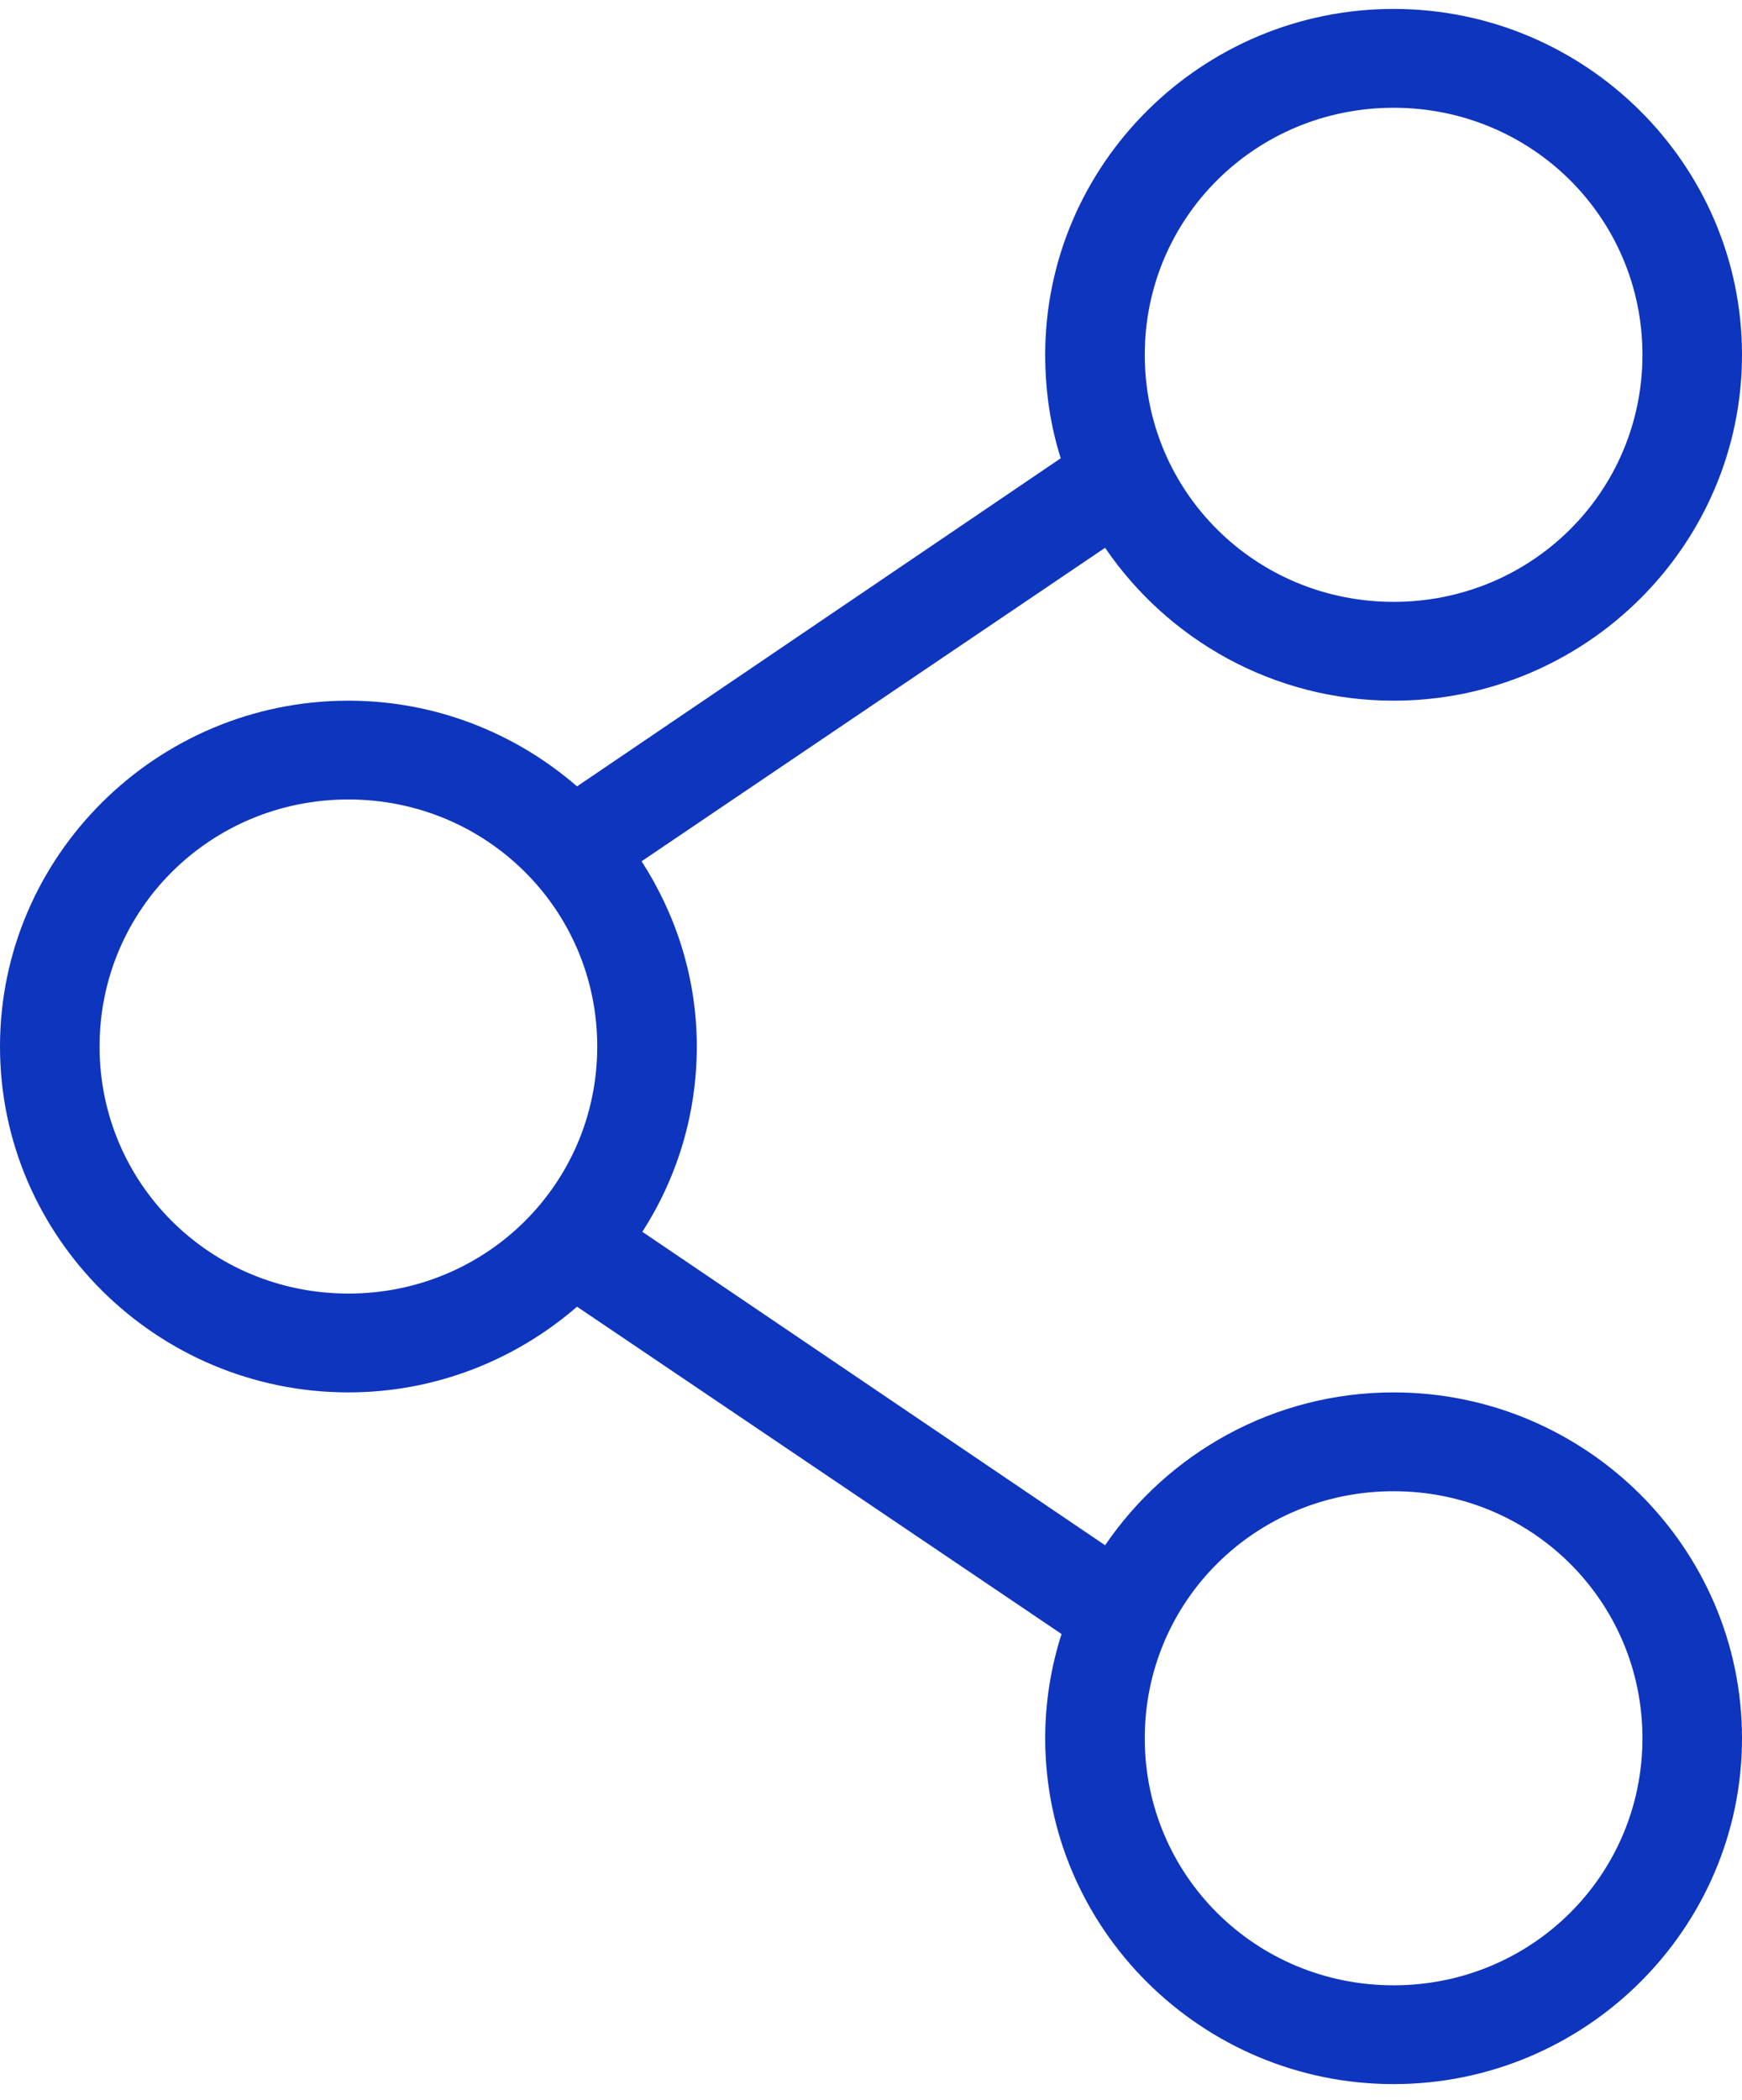 <?xml version="1.0" encoding="UTF-8"?>
<svg width="39px" height="47px" viewBox="0 0 39 47" version="1.1" xmlns="http://www.w3.org/2000/svg" xmlns:xlink="http://www.w3.org/1999/xlink">
    <!-- Generator: Sketch 53 (72520) - https://sketchapp.com -->
    <title>ic_share</title>
    <desc>Created with Sketch.</desc>
    <g id="assets" stroke="none" stroke-width="1" fill="none" fill-rule="evenodd">
        <g id="ic_share" fill="#0e35be" fill-rule="nonzero">
            <g id="Group">
                <path d="M31.2,0.2 C26.905,0.2 23.4,3.679 23.4,7.941 C23.4,8.746 23.516,9.526 23.748,10.257 L12.919,17.601 C11.547,16.412 9.756,15.683 7.8,15.683 C3.505,15.683 0,19.162 0,23.424 C0,27.686 3.505,31.165 7.8,31.165 C9.755,31.165 11.547,30.435 12.919,29.247 L23.766,36.573 C23.53,37.31 23.4,38.093 23.4,38.906 C23.4,43.168 26.905,46.647 31.2,46.647 C35.495,46.647 39,43.168 39,38.906 C39,34.644 35.495,31.165 31.2,31.165 C28.516,31.165 26.145,32.526 24.741,34.586 L14.381,27.571 C15.153,26.37 15.6,24.948 15.6,23.424 C15.6,21.897 15.139,20.479 14.364,19.277 L24.741,12.261 C26.145,14.321 28.516,15.683 31.2,15.683 C35.495,15.683 39,12.204 39,7.941 C39,3.679 35.495,0.2 31.2,0.2 L31.2,0.2 Z M31.2,2.412 C34.29,2.412 36.771,4.875 36.771,7.941 C36.771,11.008 34.29,13.471 31.2,13.471 C28.11,13.471 25.629,11.008 25.629,7.941 C25.629,4.875 28.11,2.412 31.2,2.412 Z M7.8,17.894 C10.89,17.894 13.371,20.357 13.371,23.424 C13.371,26.491 10.89,28.953 7.8,28.953 C4.71,28.953 2.229,26.491 2.229,23.424 C2.229,20.357 4.71,17.894 7.8,17.894 Z M31.2,33.377 C34.29,33.377 36.771,35.839 36.771,38.906 C36.771,41.973 34.29,44.436 31.2,44.436 C28.11,44.436 25.629,41.973 25.629,38.906 C25.629,35.839 28.11,33.377 31.2,33.377 L31.2,33.377 Z" id="Shape"></path>
            </g>
        </g>
    </g>
</svg>